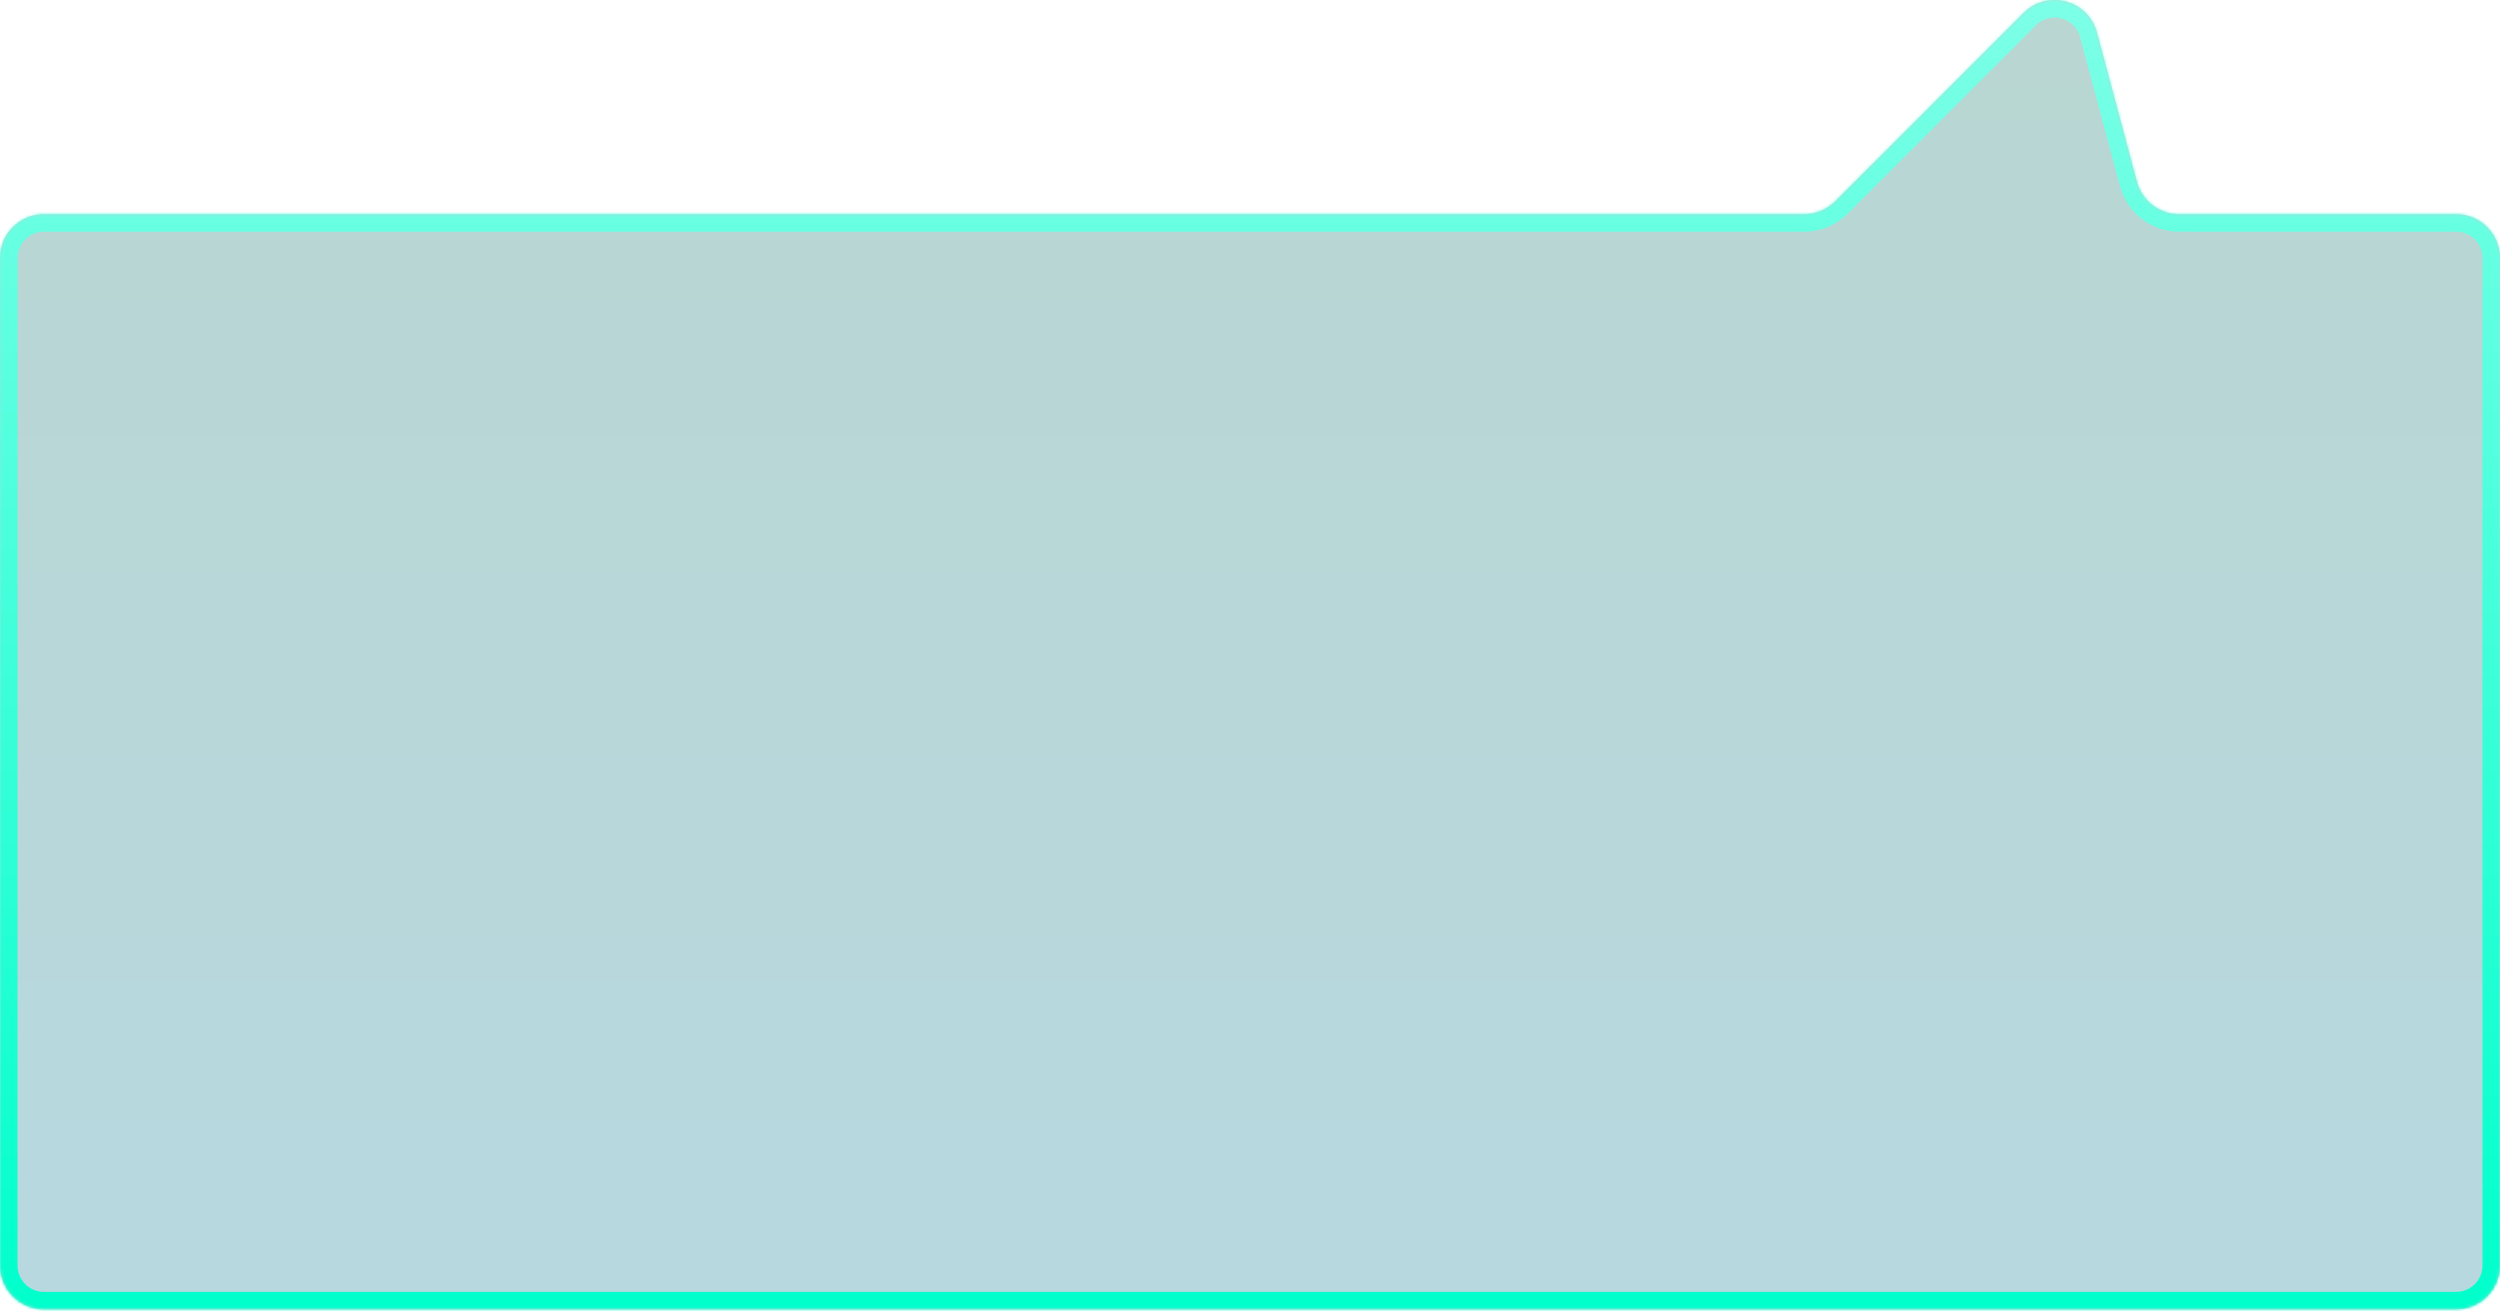 <?xml version="1.0" encoding="UTF-8"?> <svg xmlns="http://www.w3.org/2000/svg" width="856" height="449" viewBox="0 0 856 449" fill="none"><path fill-rule="evenodd" clip-rule="evenodd" d="M856 433.332C856 441.616 849.284 448.332 841 448.332H15C6.716 448.332 0 441.616 0 433.332V88.332C0 80.047 6.716 73.332 15 73.332H617.753C621.731 73.332 625.547 71.751 628.36 68.938L692.895 4.403C701.06 -3.762 715.002 -0.027 717.991 11.127L731.679 62.214C733.437 68.772 739.379 73.332 746.168 73.332H841C849.284 73.332 856 80.047 856 88.332V433.332Z" fill="url(#paint0_linear_2142_128)" fill-opacity="0.3"></path><mask id="path-2-inside-1_2142_128" fill="white"><path fill-rule="evenodd" clip-rule="evenodd" d="M856 433.332C856 441.616 849.284 448.332 841 448.332H15C6.716 448.332 0 441.616 0 433.332V88.332C0 80.047 6.716 73.332 15 73.332H617.753C621.731 73.332 625.547 71.751 628.36 68.938L692.895 4.403C701.06 -3.762 715.002 -0.027 717.991 11.127L731.679 62.214C733.437 68.772 739.379 73.332 746.168 73.332H841C849.284 73.332 856 80.047 856 88.332V433.332Z"></path></mask><path d="M731.679 62.214L737.475 60.661L731.679 62.214ZM692.895 4.403L697.138 8.645L692.895 4.403ZM717.991 11.127L712.195 12.68L717.991 11.127ZM15 442.332H841V454.332H15V442.332ZM6 88.332V433.332H-6V88.332H6ZM617.753 79.332H15V67.332H617.753V79.332ZM697.138 8.645L632.602 73.181L624.117 64.695L688.653 0.16L697.138 8.645ZM725.884 63.767L712.195 12.68L723.786 9.574L737.475 60.661L725.884 63.767ZM841 79.332H746.168V67.332H841V79.332ZM850 433.332V88.332H862V433.332H850ZM841 67.332C852.598 67.332 862 76.734 862 88.332H850C850 83.361 845.971 79.332 841 79.332V67.332ZM737.475 60.661C738.529 64.596 742.095 67.332 746.168 67.332V79.332C736.664 79.332 728.344 72.948 725.884 63.767L737.475 60.661ZM688.653 0.16C700.084 -11.271 719.602 -6.041 723.786 9.574L712.195 12.68C710.402 5.988 702.037 3.746 697.138 8.645L688.653 0.16ZM617.753 67.332C620.14 67.332 622.429 66.383 624.117 64.695L632.602 73.181C628.664 77.119 623.323 79.332 617.753 79.332V67.332ZM-6 88.332C-6 76.734 3.402 67.332 15 67.332V79.332C10.029 79.332 6 83.361 6 88.332H-6ZM841 442.332C845.971 442.332 850 438.302 850 433.332H862C862 444.93 852.598 454.332 841 454.332V442.332ZM15 454.332C3.402 454.332 -6 444.93 -6 433.332H6C6 438.302 10.029 442.332 15 442.332V454.332Z" fill="url(#paint1_linear_2142_128)" mask="url(#path-2-inside-1_2142_128)"></path><defs><linearGradient id="paint0_linear_2142_128" x1="428" y1="448.332" x2="428" y2="0" gradientUnits="userSpaceOnUse"><stop stop-color="#117F98"></stop><stop offset="1" stop-color="#167768"></stop></linearGradient><linearGradient id="paint1_linear_2142_128" x1="428" y1="448.332" x2="428" y2="0" gradientUnits="userSpaceOnUse"><stop stop-color="#00FFCC"></stop><stop offset="1" stop-color="#7DFFE7"></stop></linearGradient></defs></svg> 